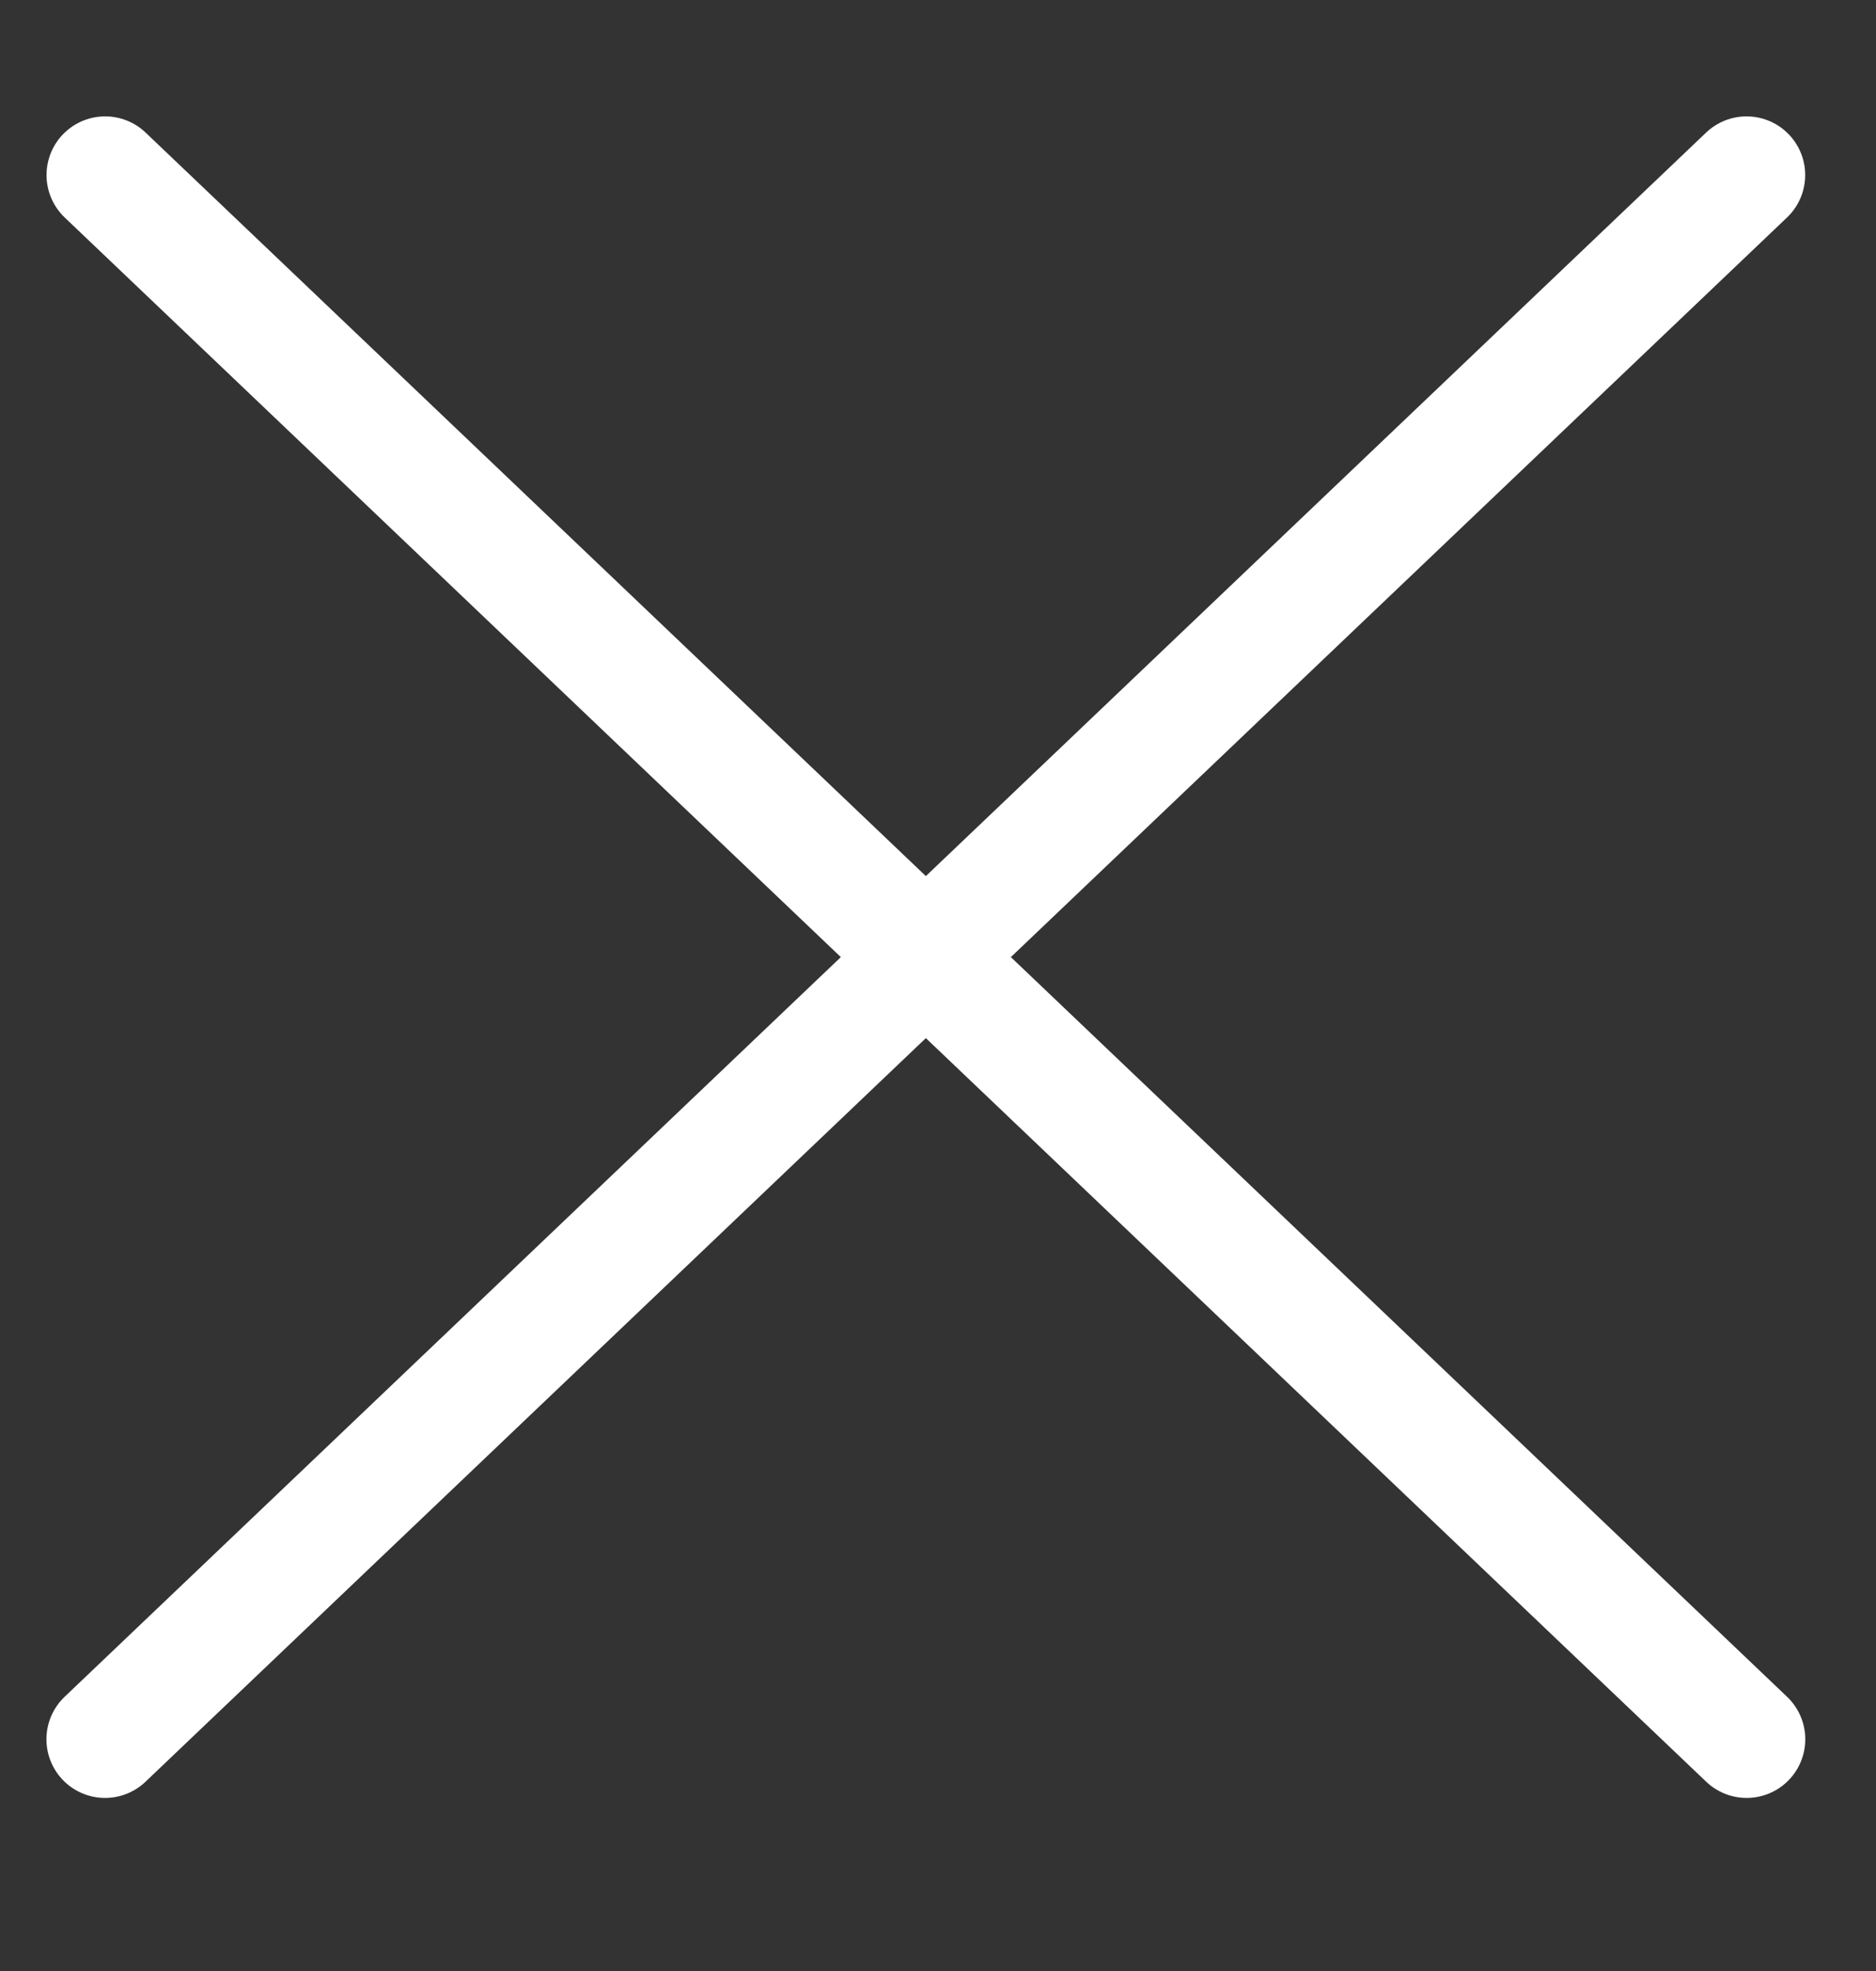 <?xml version="1.0" encoding="UTF-8"?> <svg xmlns="http://www.w3.org/2000/svg" width="20" height="21" viewBox="0 0 20 21" fill="none"><rect x="0" y="0" width="20" height="21" fill="#333333" stroke="none"/><g id="vuesax/linear/heart"><path id="Line 106" d="M1.121 1.865L18.621 18.531" stroke="white" stroke-width="1.25" stroke-linecap="round"></path><path id="Line 107" d="M18.62 1.865L1.12 18.531" stroke="white" stroke-width="1.25" stroke-linecap="round"></path></g></svg> 